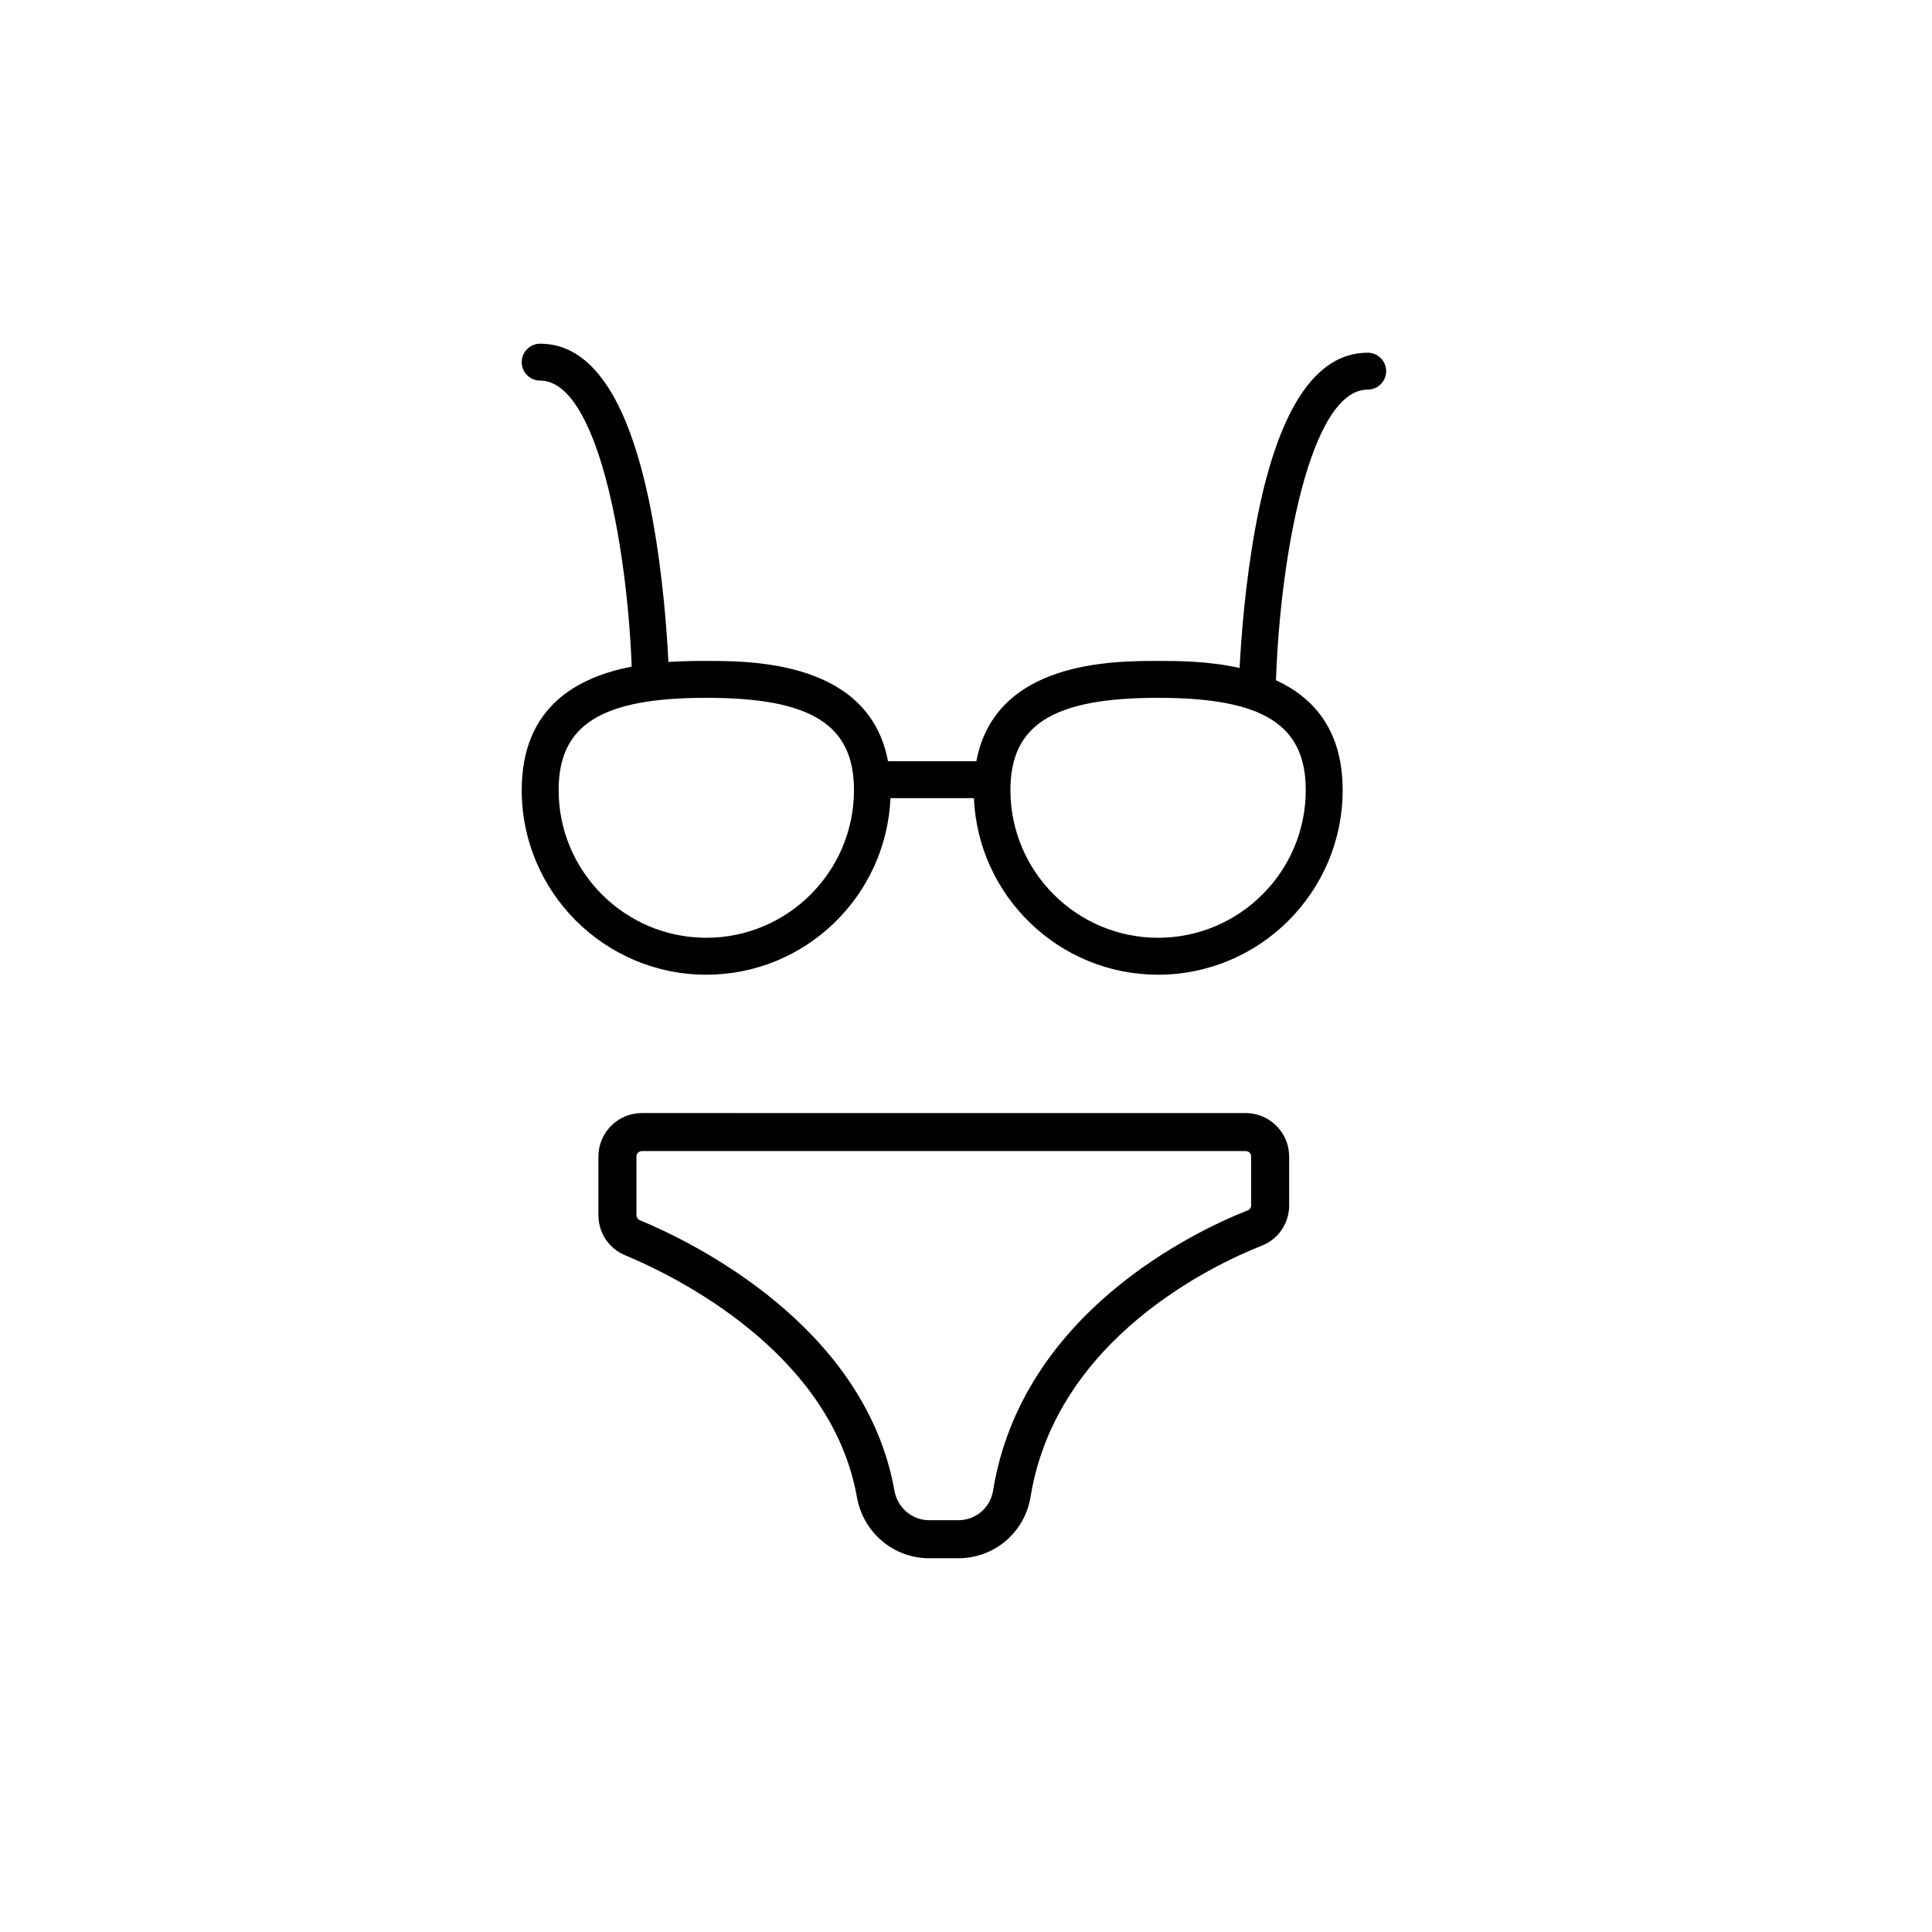 <?xml version="1.0" encoding="UTF-8"?>
<!-- Uploaded to: ICON Repo, www.iconrepo.com, Generator: ICON Repo Mixer Tools -->
<svg fill="#000000" width="800px" height="800px" version="1.1" viewBox="144 144 512 512" xmlns="http://www.w3.org/2000/svg">
 <g>
  <path d="m371.1 540.79c1.664 9.363 9.703 16.16 19.117 16.16h7.75c9.555 0 17.605-6.848 19.141-16.281 6.82-41.992 48.633-61.559 61.285-66.555 4.402-1.734 7.246-5.93 7.246-10.688v-12.938c0-6.348-5.164-11.512-11.512-11.512l-160.03-0.004c-6.348 0-11.512 5.164-11.512 11.512v15.551c0 4.668 2.769 8.836 7.059 10.613 12.68 5.258 54.578 25.414 61.457 64.141zm-58.438-74.754v-15.551c0-0.793 0.645-1.438 1.438-1.438h160.03c0.793 0 1.438 0.645 1.438 1.438v12.938c0 0.594-0.34 1.109-0.867 1.316-13.902 5.492-59.859 27.078-67.531 74.312-0.738 4.531-4.602 7.82-9.191 7.82h-7.75c-4.523 0-8.387-3.301-9.199-7.844-7.773-43.77-53.645-65.934-67.516-71.684-0.52-0.211-0.848-0.727-0.848-1.309z"/>
  <path d="m506.45 237.47c-14.117 0-24.137 15.633-29.777 46.457-2.688 14.68-3.754 29.172-4.168 37.094-8.289-1.859-16.535-1.871-21.602-1.871-12.281 0-43.172 0.078-48.156 26.582h-23.414c-4.984-26.504-35.871-26.582-48.156-26.582-2.633 0-6.133 0.012-10.043 0.27-0.379-7.711-1.422-22.68-4.203-37.883-5.641-30.828-15.66-46.457-29.777-46.457-2.699 0-4.891 2.188-4.891 4.891 0 2.699 2.188 4.891 4.891 4.891 15 0 22.988 42.945 24.258 75.801-14.172 2.734-29.148 10.496-29.148 32.73 0 26.973 21.941 48.914 48.914 48.914 26.254 0 47.68-20.805 48.805-46.789h22.113c1.125 25.984 22.551 46.789 48.809 46.789 26.973 0 48.914-21.941 48.914-48.914 0-16.137-7.918-24.617-17.668-29.129 1.117-33 9.117-77.012 24.301-77.012 2.699 0 4.891-2.188 4.891-4.891s-2.191-4.891-4.891-4.891zm-175.27 155.05c-21.578 0-39.133-17.555-39.133-39.133 0-17.371 11.34-24.457 39.133-24.457 27.793 0 39.133 7.086 39.133 24.457 0 21.578-17.555 39.133-39.133 39.133zm158.86-39.133c0 21.578-17.555 39.133-39.133 39.133s-39.133-17.555-39.133-39.133c0-17.371 11.34-24.457 39.133-24.457s39.133 7.09 39.133 24.457z"/>
 </g>
</svg>